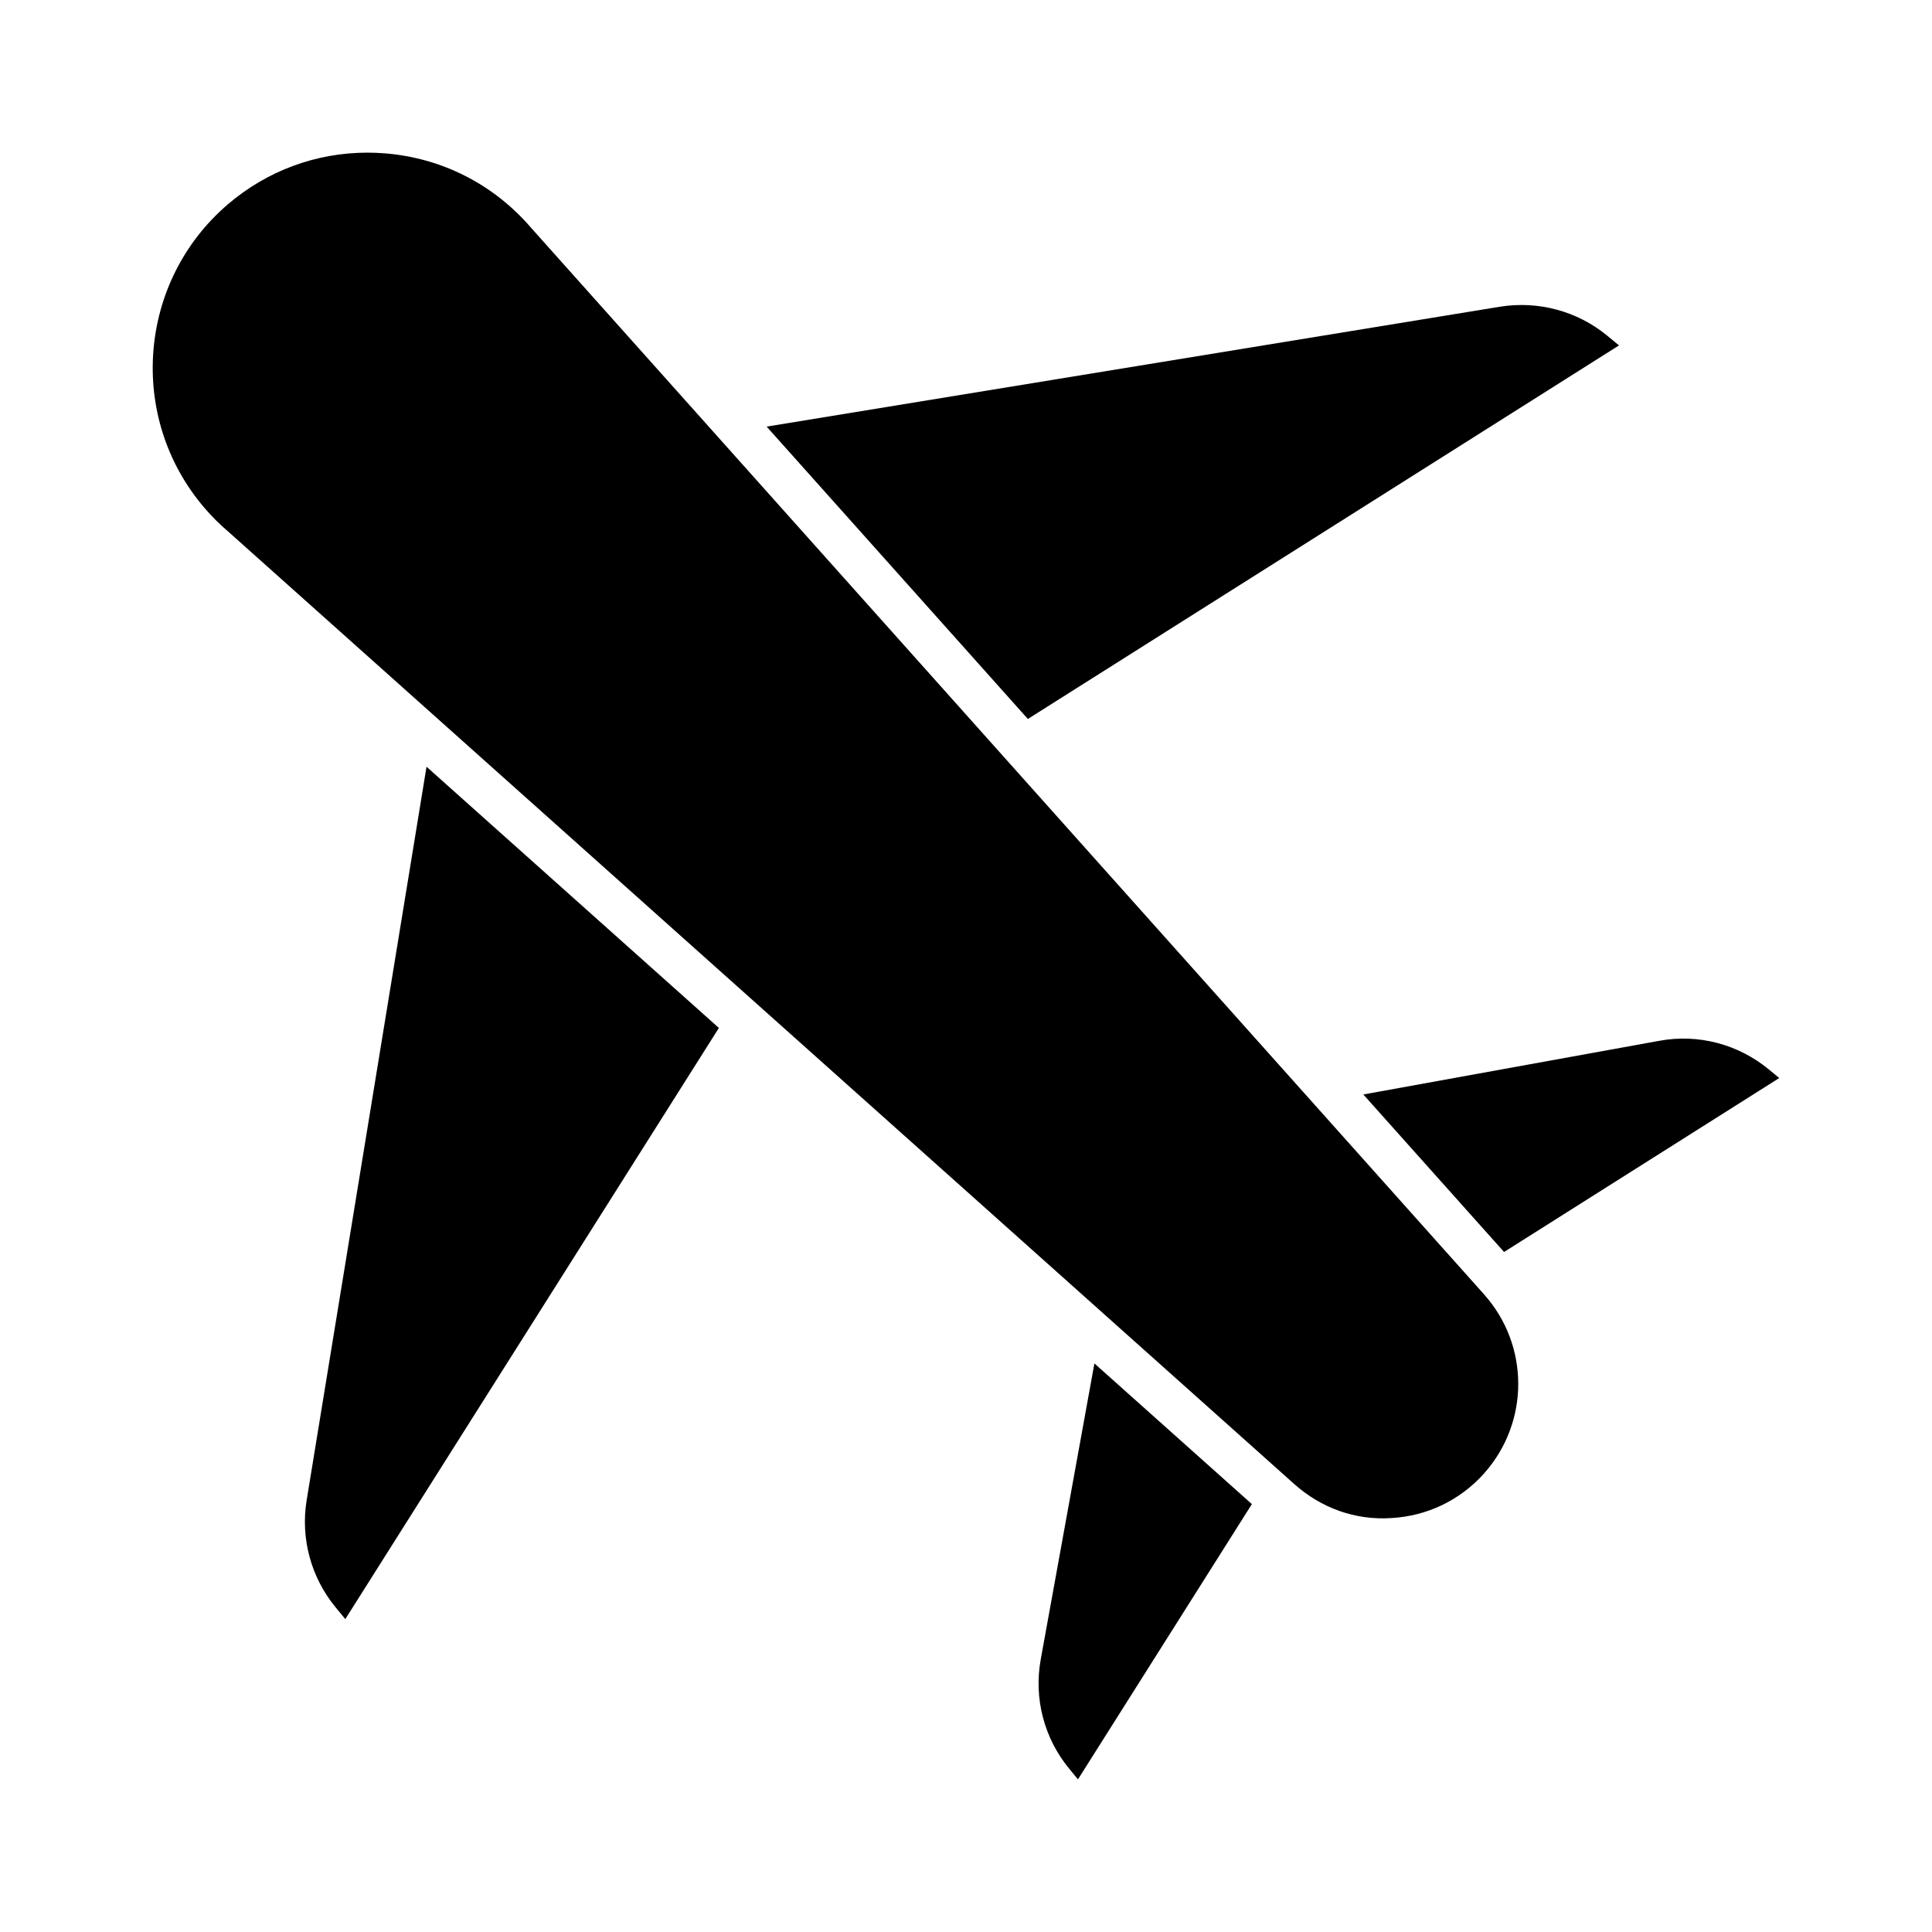 <?xml version="1.0" encoding="UTF-8"?>
<!-- Uploaded to: SVG Repo, www.svgrepo.com, Generator: SVG Repo Mixer Tools -->
<svg fill="#000000" width="800px" height="800px" version="1.1" viewBox="144 144 512 512" xmlns="http://www.w3.org/2000/svg">
 <g>
  <path d="m541.52 225.28c10.148-1.621 20.48 1.152 28.402 7.672l3.133 2.582-156.66 99-69.227-77.48z"/>
  <path d="m235.51 573.08-2.582-3.141c-6.519-7.906-9.316-18.262-7.66-28.379l31.766-194.37 77.477 69.223z"/>
  <path d="m429.67 615.55-2.309-2.809c-6.676-8.094-9.426-18.664-7.555-28.996l14.223-78.422 41.73 37.281z"/>
  <path d="m537.29 534.48c-6.34 7.09-15.062 11.293-24.562 11.82-9.516 0.648-18.629-2.66-25.723-9l-282.59-252.48c-2.254-1.914-4.371-4.035-6.305-6.309-20.418-23.895-17.582-59.969 6.312-80.398 10.414-8.887 23.387-13.66 36.938-13.66 1.516 0 3.035 0.055 4.562 0.18 15.184 1.195 28.996 8.23 38.969 19.902l252.38 282.46c0.004 0.012 0.012 0.023 0.016 0.023 12.082 13.527 12.082 33.922 0.008 47.453z"/>
  <path d="m542.59 475.79-37.297-41.742 78.434-14.223c10.293-1.91 20.887 0.883 29 7.559l2.797 2.305z"/>
 </g>
</svg>